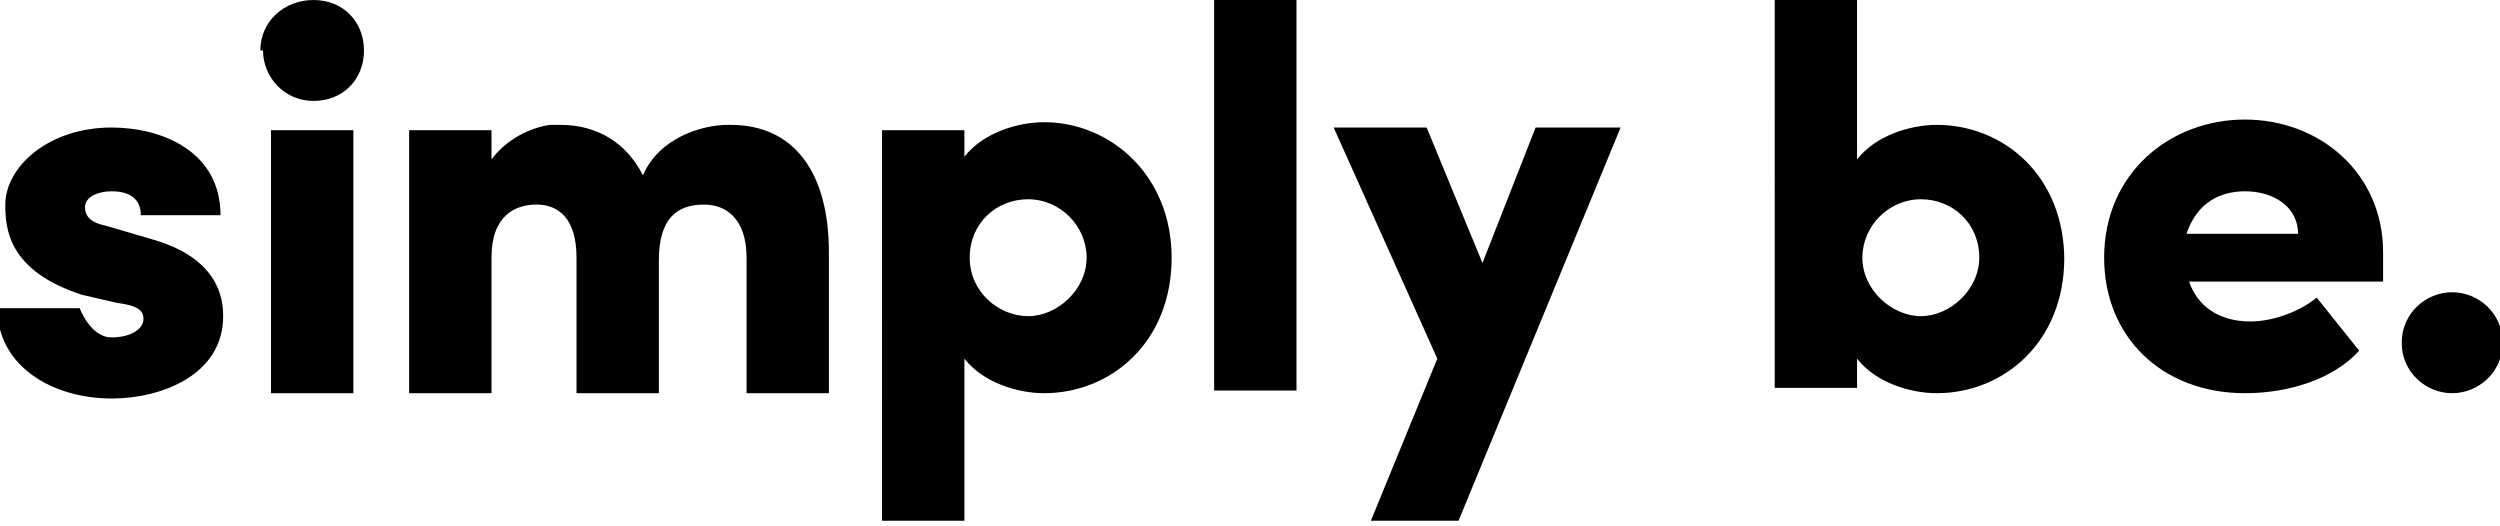 <svg xmlns="http://www.w3.org/2000/svg" viewBox="0 0 9.41 1.98">
  <path fill="currentColor" d="m0,1.16h.3s.04.11.12.11c.07,0,.12-.03.12-.07,0-.03-.02-.05-.1-.06l-.13-.03C.03,1.02.02.86.02.77.02.63.18.48.42.48c.19,0,.41.09.41.33h-.3c0-.06-.04-.09-.11-.09-.05,0-.1.02-.1.06,0,.04.03.06.08.07l.17.05c.25.07.27.22.27.29,0,.22-.23.31-.42.31-.22,0-.43-.12-.43-.34M1.02.49h.31v.99h-.31V.49Zm-.04-.3C.98.08,1.07,0,1.18,0s.19.08.19.19-.08.19-.19.19-.19-.09-.19-.19m3.1.78c0-.12-.1-.22-.22-.22s-.22.09-.22.22.11.22.22.22.22-.1.22-.22m.32,0c0,.32-.23.51-.48.51-.1,0-.23-.04-.3-.13v.61h-.31V.49h.31v.1c.07-.09.2-.13.3-.13.25,0,.48.2.48.51m.16-.98h.31v1.48h-.31V0Zm1.21.49l-.2.51-.21-.51h-.35l.39.87-.25.61h.33l.61-1.48h-.34Zm1.67.49c0-.13-.1-.22-.22-.22s-.22.1-.22.22.11.22.22.22.22-.1.22-.22m.32,0c0,.32-.23.51-.48.51-.1,0-.23-.04-.3-.13v.11h-.31V0h.31v.6c.07-.09.2-.13.3-.13.25,0,.48.19.48.51m.88-.1c0-.1-.09-.16-.2-.16-.09,0-.18.04-.22.16h.42Zm.31.18h-.72c.03.09.11.15.23.15.09,0,.19-.04.25-.09l.16.2c-.1.11-.27.16-.43.16-.31,0-.53-.21-.53-.51,0-.32.25-.52.53-.52s.52.2.52.5c0,.03,0,.06,0,.11m.07.23c0-.11.09-.19.19-.19s.19.08.19.19-.09.19-.19.19-.19-.08-.19-.19M2.74.47c-.1,0-.26.05-.32.19-.06-.12-.17-.19-.31-.19,0,0-.01,0-.02,0,0,0,0,0,0,0,0,0-.01,0-.02,0-.07.01-.16.05-.22.13v-.11h-.31v.99h.31v-.51c0-.16.09-.2.17-.2.08,0,.15.05.15.2v.51h.31v-.5c0-.16.07-.21.17-.21.08,0,.16.05.16.2v.51h.31v-.53c0-.3-.13-.48-.37-.48"/>
</svg>
